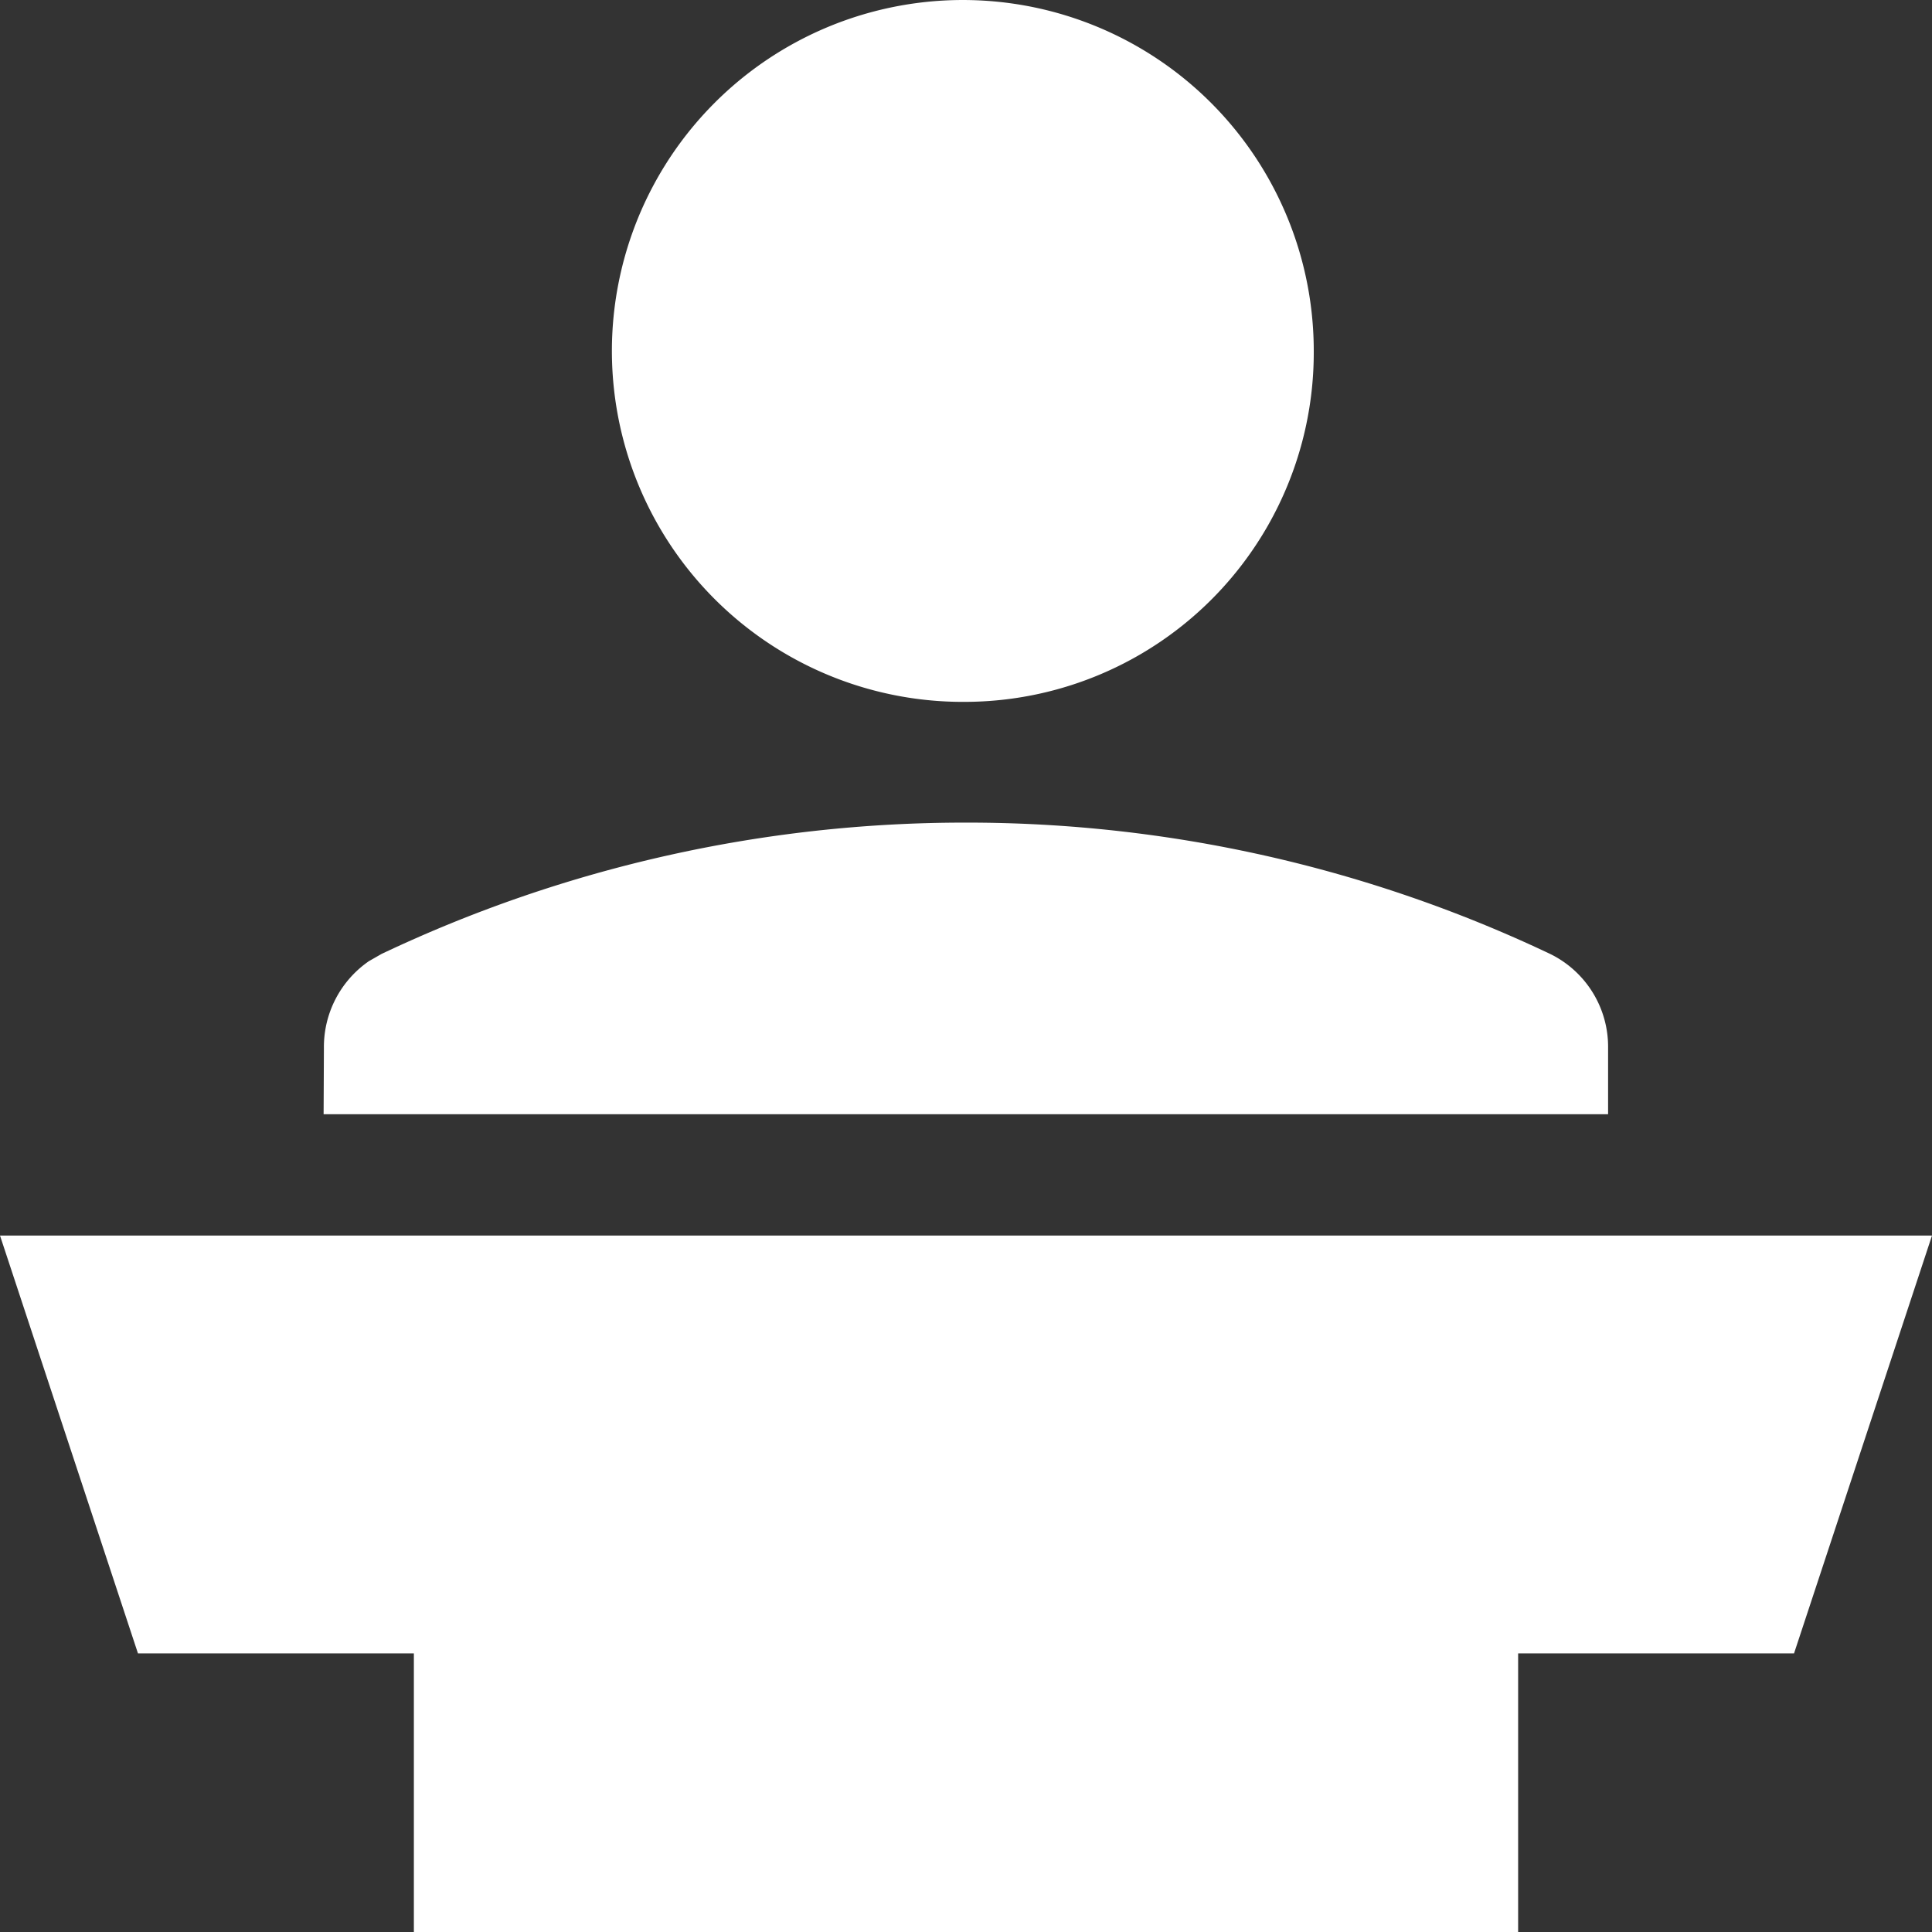 <svg xmlns="http://www.w3.org/2000/svg" width="64" height="64" viewBox="0 0 64 64">
  <rect x="0" y="0" width="64" height="64" fill="#333333" stroke="none"/>
  <defs>
    <style>
      .cls-1 {
        fill: #fff;
        fill-rule: evenodd;
      }
    </style>
  </defs>
  <path id="形状_5" data-name="形状 5" class="cls-1" d="M1004.57,1928.77l-4.57-13.84h64l-4.57,13.84h-9.14V1938h-36.58v-9.23h-9.14Zm27.43-27.52a45.019,45.019,0,0,1,19.35,4.35,3.423,3.423,0,0,1,1.92,3.12v2.19h-42.55l0.01-2.19a3.452,3.452,0,0,1,1.49-2.88l0.42-.24A45.072,45.072,0,0,1,1032,1901.25Zm0-4a11.625,11.625,0,1,1,11.52-11.63,11.572,11.572,0,0,1-11.52,11.63h0Z" transform="translate(-1000 -1874)"/>
</svg>

